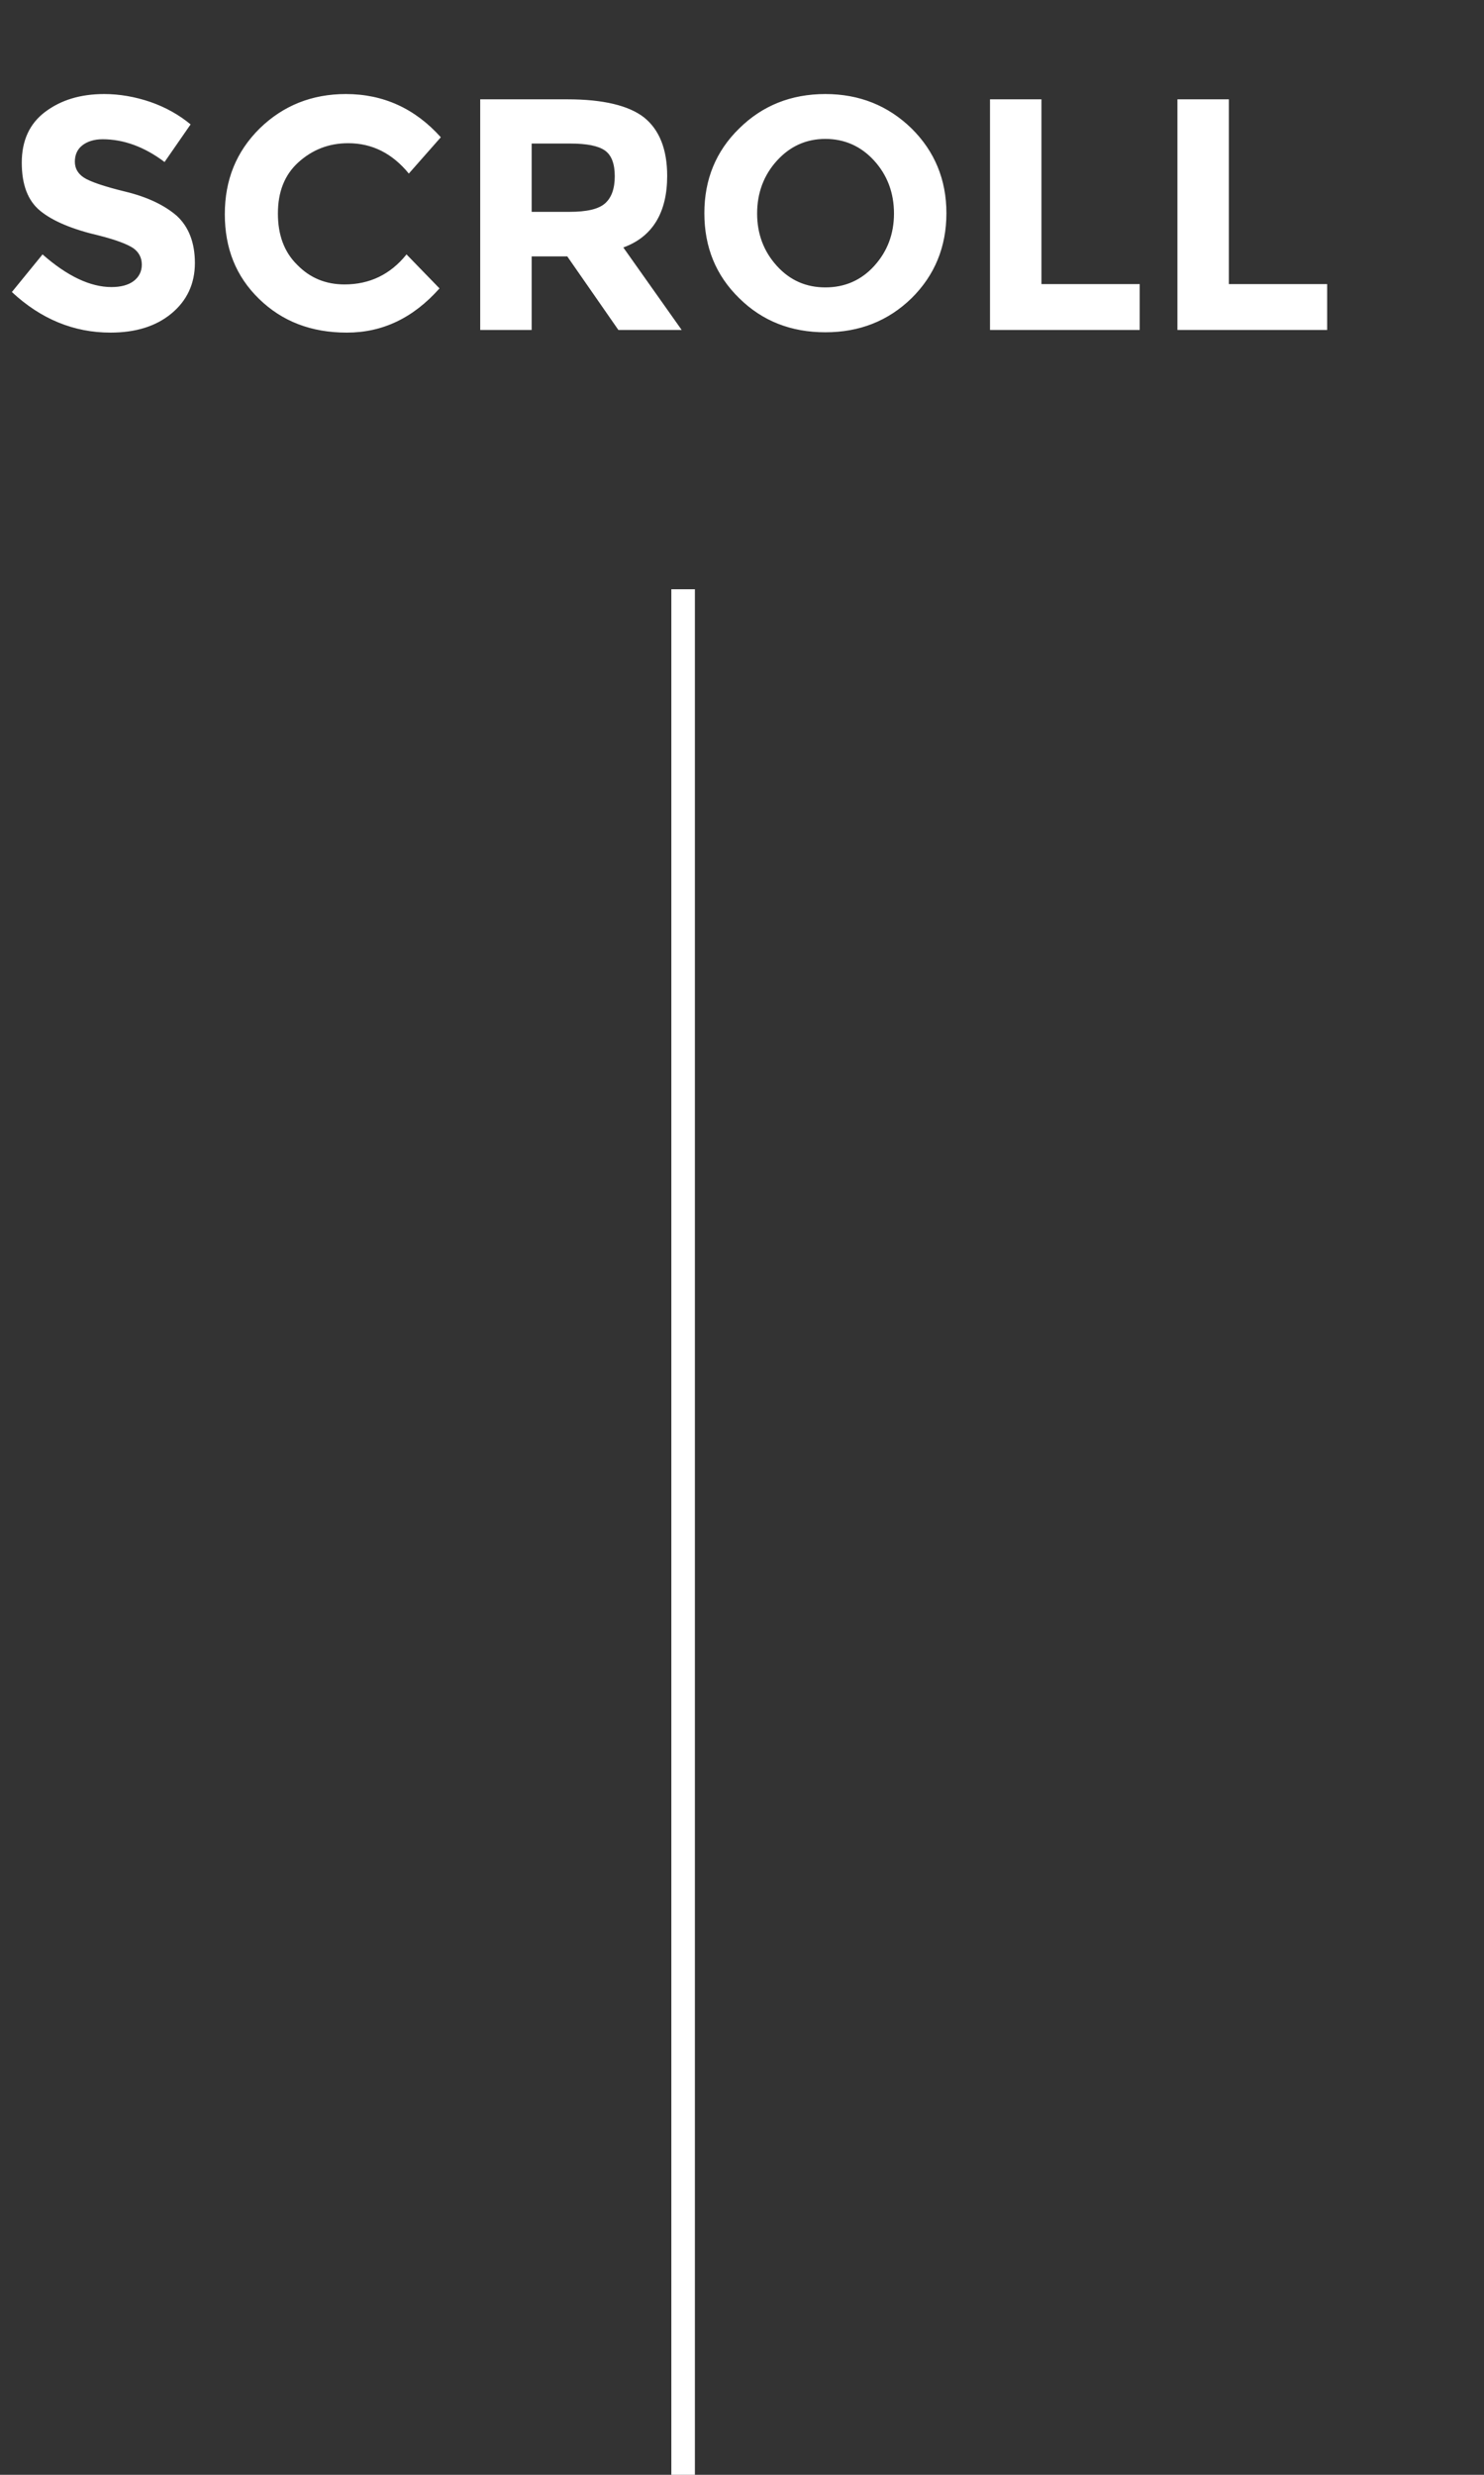 <svg width="63" height="105" viewBox="0 0 63 105" fill="none" xmlns="http://www.w3.org/2000/svg">
<rect x="0" y="0" width="63" height="105" fill="#333333" stroke="none"/>
<path d="M29 105V25" stroke="white"/>
<path d="M3.486 6.174C3.276 6.342 3.178 6.58 3.178 6.86C3.178 7.14 3.304 7.364 3.556 7.532C3.808 7.7 4.41 7.91 5.334 8.134C6.258 8.358 6.986 8.708 7.504 9.156C8.008 9.618 8.274 10.29 8.274 11.158C8.274 12.04 7.938 12.754 7.28 13.3C6.622 13.846 5.754 14.112 4.69 14.112C3.136 14.112 1.736 13.538 0.504 12.39L1.806 10.794C2.856 11.718 3.836 12.18 4.732 12.18C5.124 12.18 5.446 12.096 5.67 11.928C5.894 11.76 6.02 11.522 6.02 11.228C6.02 10.934 5.894 10.696 5.656 10.528C5.404 10.36 4.928 10.178 4.214 9.996C3.066 9.73 2.24 9.38 1.708 8.946C1.176 8.512 0.924 7.826 0.924 6.902C0.924 5.978 1.246 5.25 1.918 4.746C2.59 4.242 3.416 3.99 4.424 3.99C5.068 3.99 5.726 4.102 6.384 4.326C7.028 4.55 7.602 4.872 8.092 5.278L6.986 6.874C6.132 6.23 5.25 5.908 4.354 5.908C3.99 5.908 3.696 6.006 3.486 6.174ZM14.626 12.068C15.69 12.068 16.572 11.648 17.258 10.794L18.658 12.236C17.538 13.496 16.236 14.112 14.724 14.112C13.212 14.112 11.98 13.636 11 12.684C10.02 11.732 9.544 10.542 9.544 9.086C9.544 7.63 10.034 6.426 11.028 5.446C12.022 4.48 13.24 3.99 14.682 3.99C16.278 3.99 17.622 4.606 18.714 5.824L17.356 7.364C16.656 6.51 15.802 6.076 14.78 6.076C13.954 6.076 13.254 6.356 12.666 6.888C12.078 7.42 11.798 8.148 11.798 9.058C11.798 9.968 12.064 10.696 12.624 11.242C13.17 11.802 13.842 12.068 14.626 12.068ZM28.324 7.462C28.324 9.03 27.694 10.052 26.462 10.5L28.94 14L26.252 14L24.082 10.878H22.57L22.57 14H20.386L20.386 4.214H24.096C25.608 4.214 26.7 4.48 27.344 4.984C27.988 5.502 28.324 6.328 28.324 7.462ZM25.692 8.624C25.958 8.386 26.098 8.008 26.098 7.476C26.098 6.944 25.958 6.58 25.678 6.384C25.398 6.188 24.908 6.09 24.208 6.09H22.57V8.988H24.166C24.908 8.988 25.412 8.876 25.692 8.624ZM37.112 6.818C36.552 6.202 35.852 5.894 35.04 5.894C34.228 5.894 33.542 6.202 32.982 6.818C32.422 7.434 32.142 8.19 32.142 9.058C32.142 9.926 32.422 10.668 32.982 11.284C33.542 11.9 34.228 12.194 35.04 12.194C35.852 12.194 36.552 11.9 37.112 11.284C37.672 10.668 37.952 9.926 37.952 9.058C37.952 8.19 37.672 7.434 37.112 6.818ZM35.04 14.098C33.584 14.098 32.366 13.622 31.386 12.656C30.392 11.69 29.902 10.486 29.902 9.044C29.902 7.616 30.392 6.412 31.386 5.446C32.366 4.48 33.584 3.99 35.04 3.99C36.482 3.99 37.7 4.48 38.694 5.446C39.674 6.412 40.178 7.616 40.178 9.044C40.178 10.486 39.674 11.69 38.694 12.656C37.7 13.622 36.482 14.098 35.04 14.098ZM42.028 14V4.214H44.212V12.054H48.384V14H42.028ZM49.985 14V4.214H52.169V12.054H56.341V14H49.985Z" fill="white"/>
</svg>
